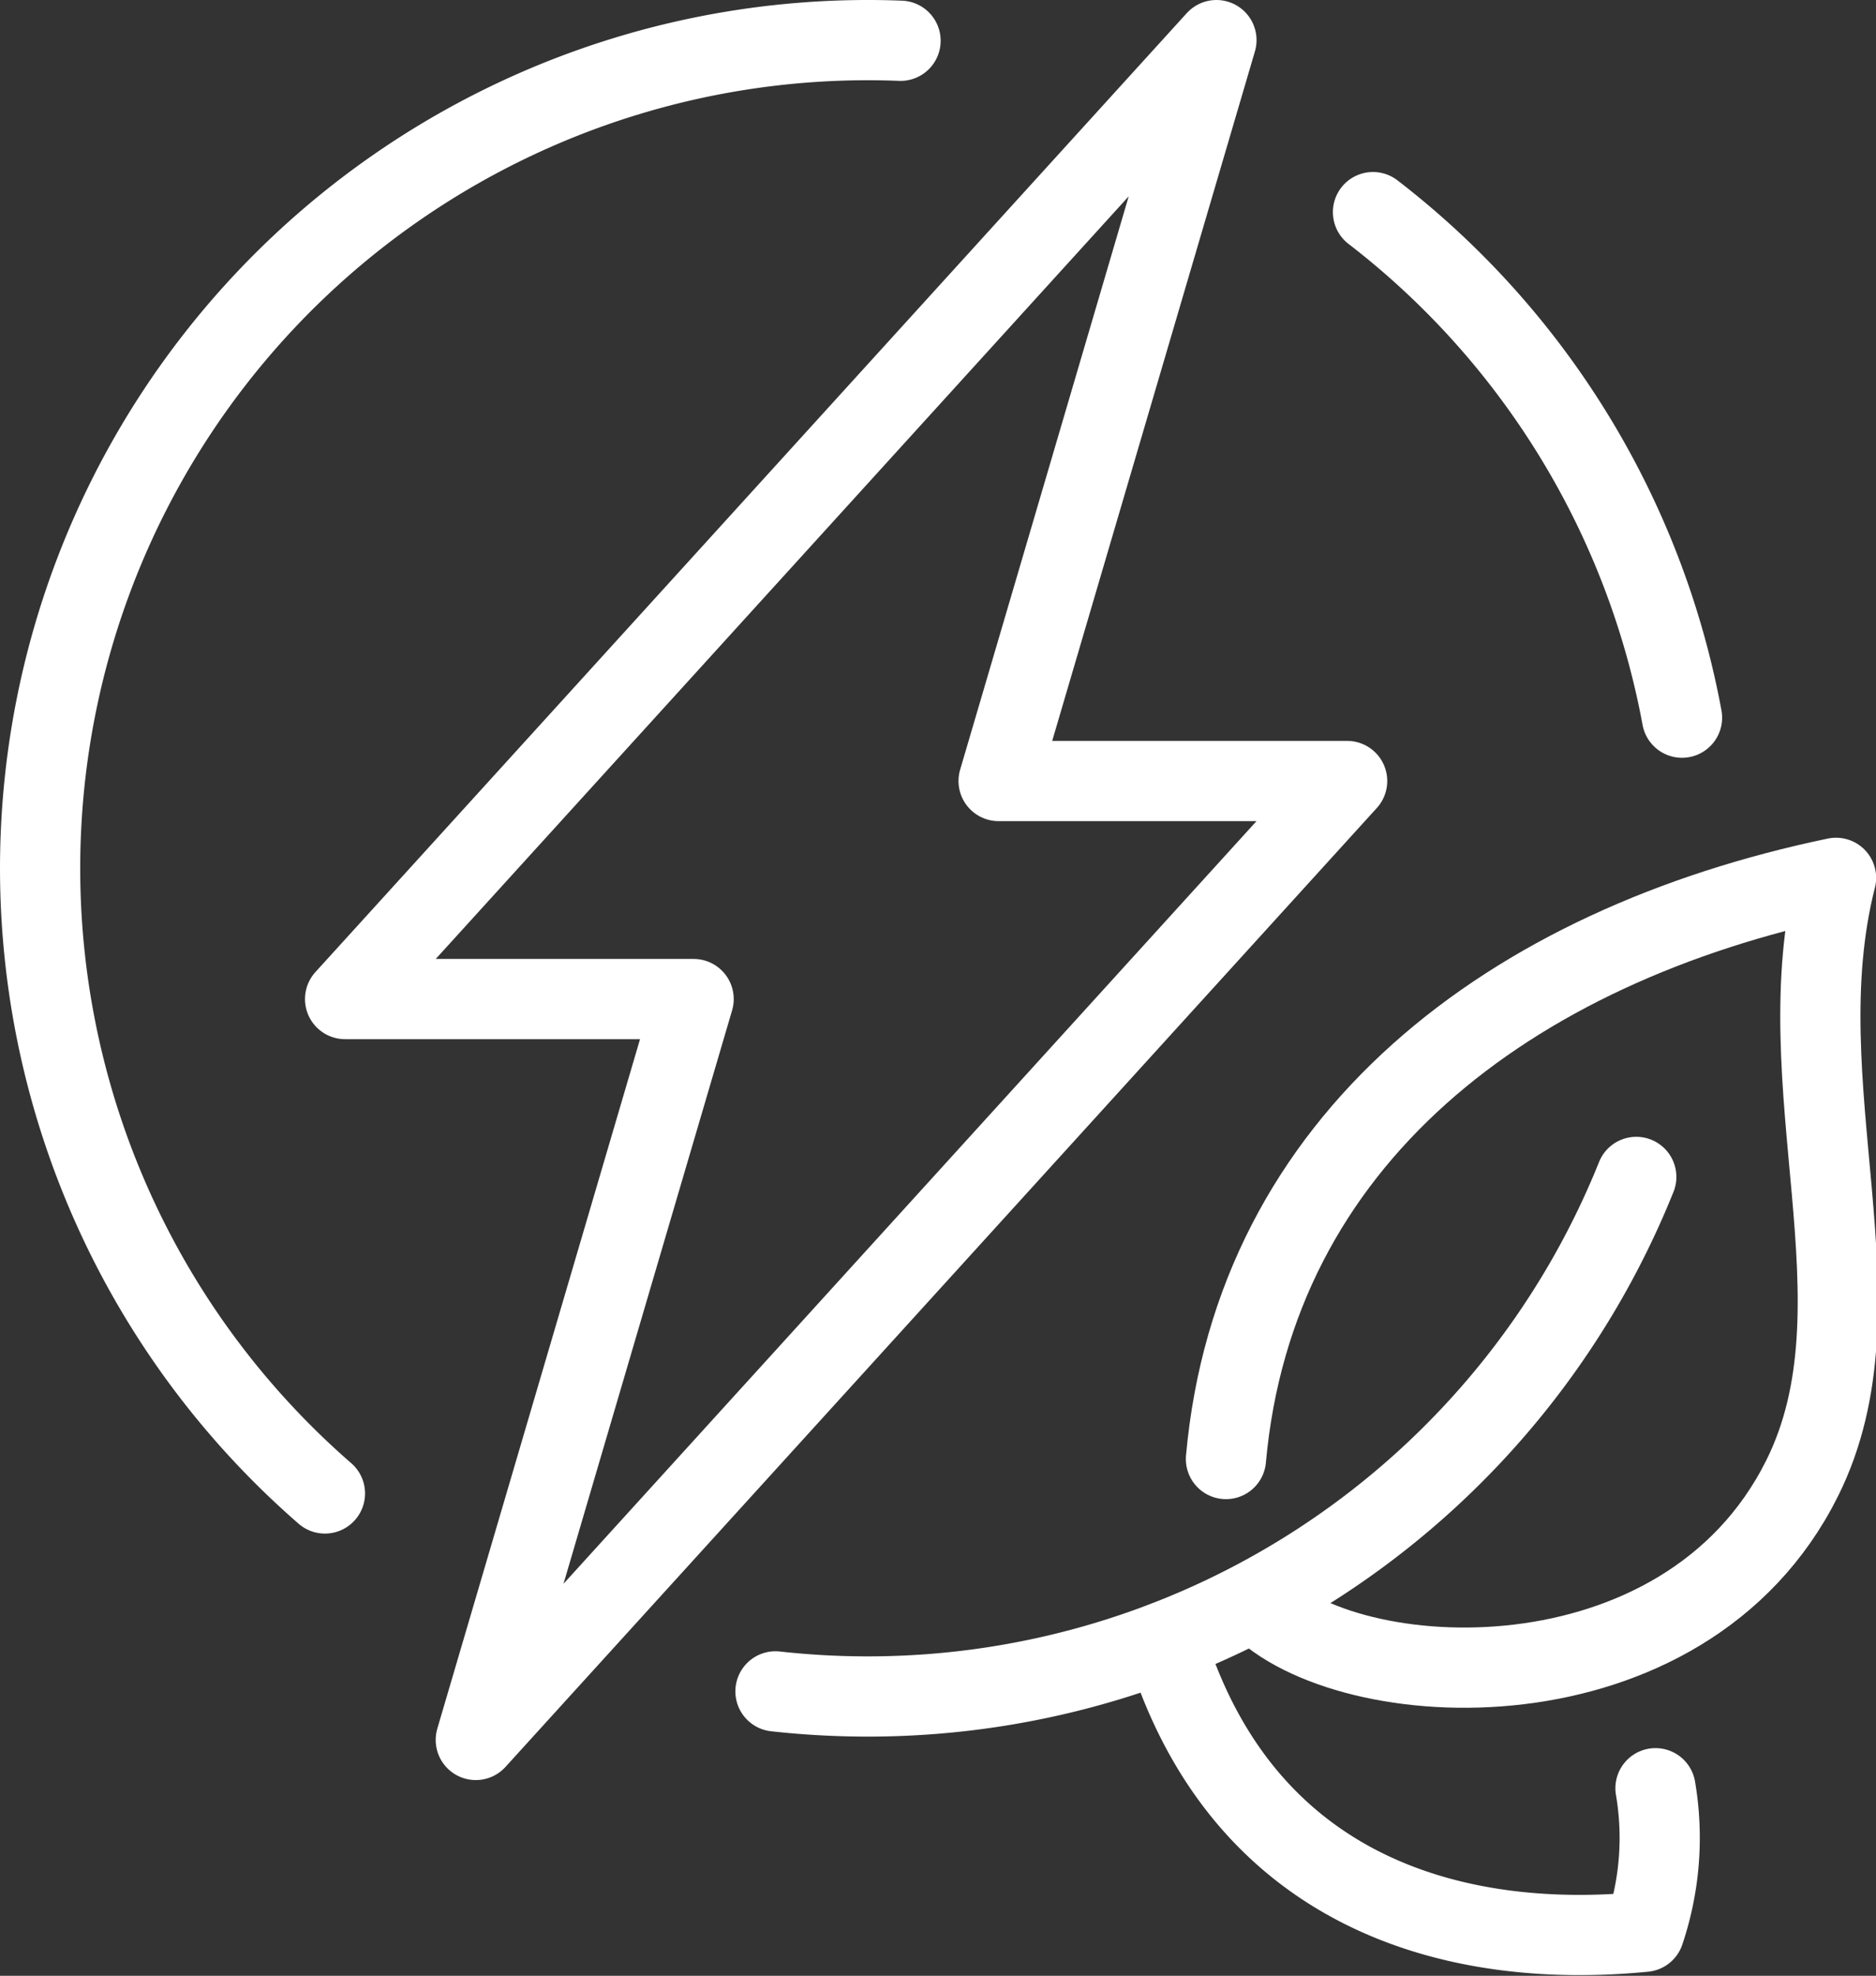 <svg xmlns="http://www.w3.org/2000/svg" width="70.172" height="73.869" viewBox="0 0 70.172 73.869">
  <rect x="0" y="0" width="70.172" height="73.869" fill="#333333" stroke="none"/>
  <g id="Group_361884" data-name="Group 361884" transform="translate(1.5 1.5)">
    <path id="Path_123387" data-name="Path 123387" d="M226.9,188.848c3.368,3.509,15.961,4.194,20.378-4.639,3.259-6.519-.713-14.667,1.273-22.459-12.225,2.546-21.746,9.778-22.82,21.729" transform="translate(-181.374 -130.43)" fill="none" stroke="#fff" stroke-linecap="round" stroke-linejoin="round" stroke-width="3"/>
    <path id="Path_123388" data-name="Path 123388" d="M77.037,43.852l-8.148,27.7L101.482,35.7H88.445L96.593,8,64,43.852Z" transform="translate(-52.592 -8)" fill="none" stroke="#fff" stroke-linecap="round" stroke-linejoin="round" stroke-width="3"/>
    <path id="Path_123389" data-name="Path 123389" d="M18.654,62.336A30.964,30.964,0,0,1,38.963,8q.614,0,1.222.024" transform="translate(-8 -8)" fill="none" stroke="#fff" stroke-linecap="round" stroke-linejoin="round" stroke-width="3"/>
    <path id="Path_123390" data-name="Path 123390" d="M175.23,216.643a30.974,30.974,0,0,1-28.742,19.425,31.29,31.29,0,0,1-3.456-.191" transform="translate(-115.525 -174.141)" fill="none" stroke="#fff" stroke-linecap="round" stroke-linejoin="round" stroke-width="3"/>
    <path id="Path_123391" data-name="Path 123391" d="M252.747,39.566a30.956,30.956,0,0,1,11.559,18.9" transform="translate(-202.89 -33.135)" fill="none" stroke="#fff" stroke-linecap="round" stroke-linejoin="round" stroke-width="3"/>
    <path id="Path_123392" data-name="Path 123392" d="M232.943,307.383a11,11,0,0,1-.419,5.367c-7.179.7-15.056-1.493-17.918-10.856" transform="translate(-172.519 -242.026)" fill="none" stroke="#fff" stroke-linecap="round" stroke-linejoin="round" stroke-width="3"/>
  </g>
</svg>

